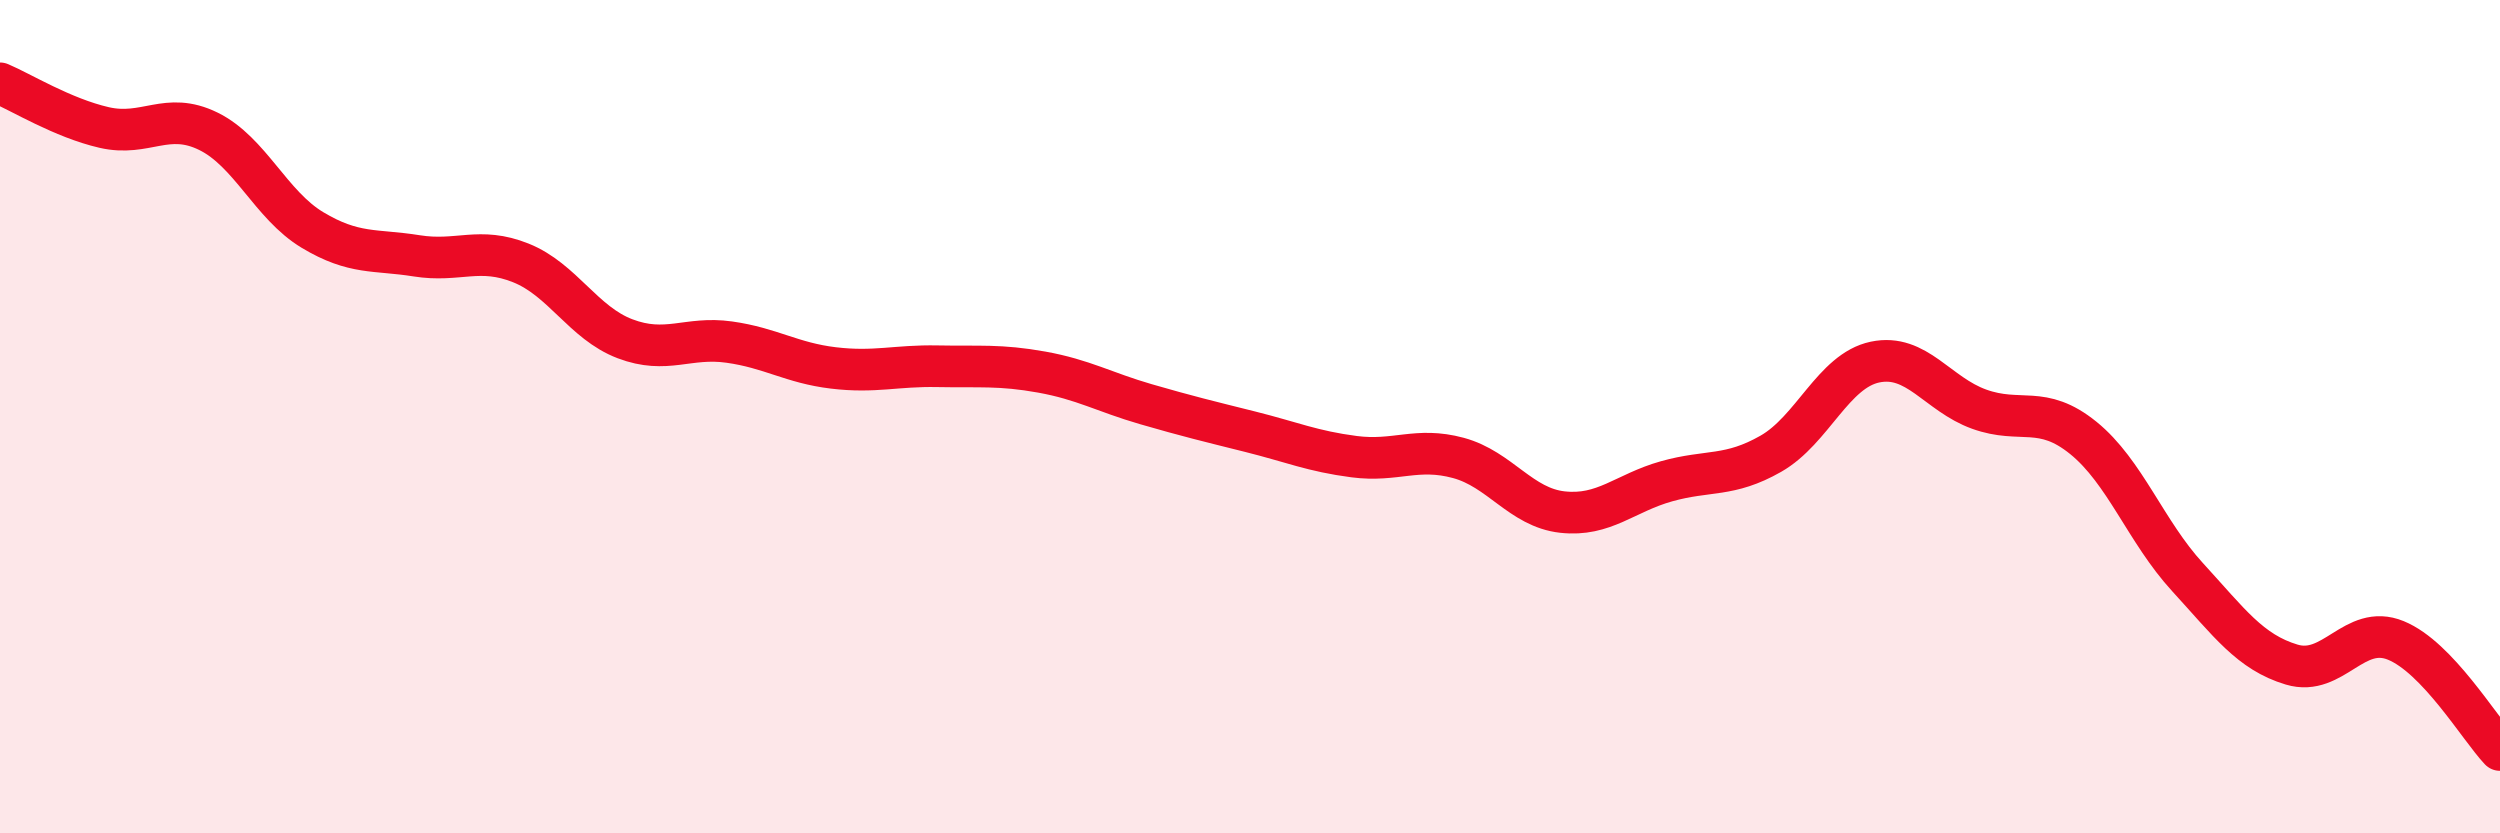
    <svg width="60" height="20" viewBox="0 0 60 20" xmlns="http://www.w3.org/2000/svg">
      <path
        d="M 0,2 C 0.5,2.21 1.5,2.83 2.5,3.06 C 3.5,3.29 4,2.66 5,3.15 C 6,3.64 6.5,4.92 7.5,5.52 C 8.5,6.12 9,5.98 10,6.14 C 11,6.3 11.5,5.91 12.5,6.31 C 13.5,6.71 14,7.75 15,8.13 C 16,8.51 16.5,8.07 17.5,8.21 C 18.5,8.35 19,8.71 20,8.83 C 21,8.95 21.5,8.77 22.5,8.79 C 23.5,8.81 24,8.75 25,8.93 C 26,9.11 26.5,9.41 27.5,9.7 C 28.5,9.99 29,10.11 30,10.36 C 31,10.61 31.5,10.83 32.5,10.96 C 33.5,11.09 34,10.72 35,10.99 C 36,11.26 36.5,12.18 37.5,12.29 C 38.5,12.4 39,11.83 40,11.55 C 41,11.27 41.5,11.46 42.5,10.89 C 43.5,10.32 44,8.9 45,8.69 C 46,8.48 46.5,9.46 47.5,9.82 C 48.5,10.18 49,9.7 50,10.51 C 51,11.32 51.5,12.76 52.5,13.85 C 53.5,14.94 54,15.65 55,15.95 C 56,16.25 56.5,14.96 57.5,15.37 C 58.5,15.78 59.5,17.47 60,18L60 20L0 20Z"
        fill="#EB0A25"
        opacity="0.1"
        stroke-linecap="round"
        stroke-linejoin="round"
      />
      <path
        d="M 0,2 C 0.5,2.21 1.5,2.83 2.5,3.06 C 3.5,3.29 4,2.66 5,3.15 C 6,3.64 6.5,4.92 7.5,5.52 C 8.5,6.12 9,5.98 10,6.14 C 11,6.3 11.5,5.91 12.5,6.31 C 13.5,6.71 14,7.75 15,8.13 C 16,8.51 16.5,8.07 17.5,8.21 C 18.5,8.35 19,8.71 20,8.83 C 21,8.95 21.5,8.77 22.5,8.79 C 23.5,8.81 24,8.75 25,8.93 C 26,9.11 26.5,9.41 27.5,9.7 C 28.5,9.99 29,10.11 30,10.36 C 31,10.61 31.5,10.83 32.5,10.96 C 33.5,11.09 34,10.72 35,10.99 C 36,11.26 36.5,12.18 37.5,12.29 C 38.5,12.4 39,11.83 40,11.55 C 41,11.27 41.5,11.46 42.5,10.89 C 43.5,10.32 44,8.9 45,8.69 C 46,8.48 46.5,9.46 47.5,9.82 C 48.5,10.18 49,9.7 50,10.51 C 51,11.32 51.5,12.76 52.5,13.85 C 53.5,14.94 54,15.65 55,15.95 C 56,16.25 56.5,14.96 57.5,15.37 C 58.5,15.78 59.5,17.47 60,18"
        stroke="#EB0A25"
        stroke-width="1"
        fill="none"
        stroke-linecap="round"
        stroke-linejoin="round"
      />
    </svg>
  